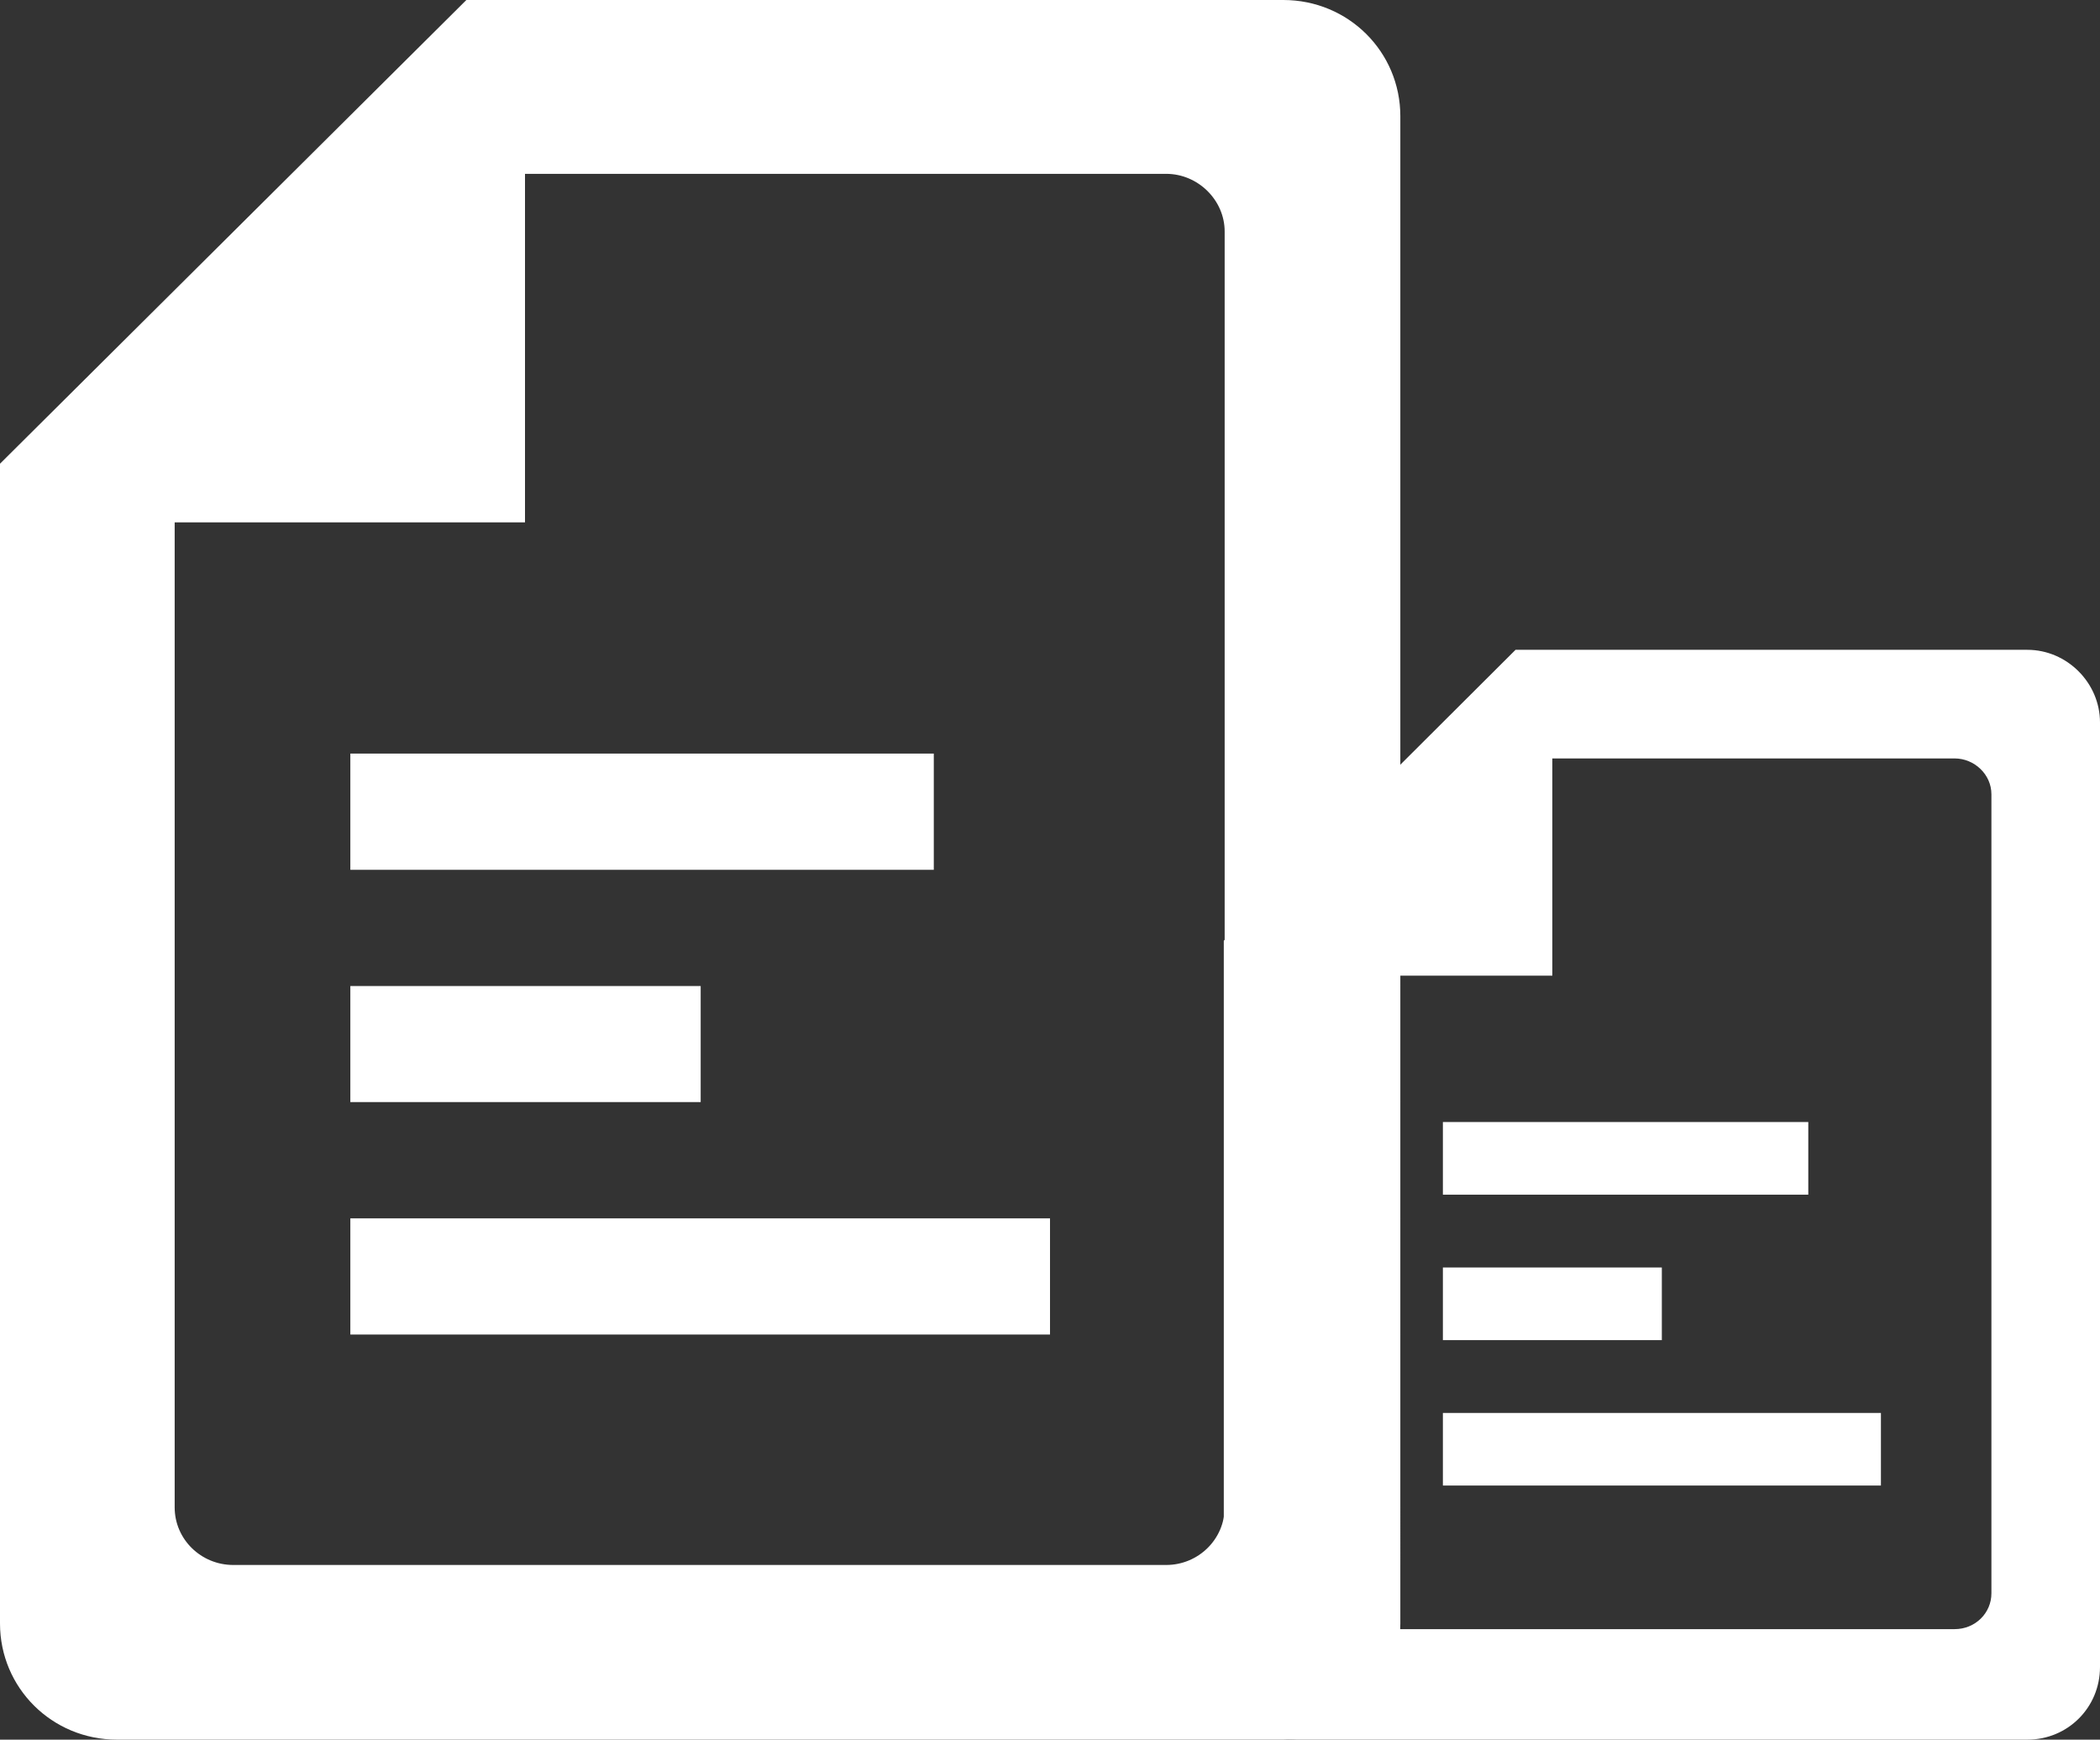 <?xml version="1.0" encoding="utf-8"?>
<!-- Generator: Adobe Illustrator 16.0.0, SVG Export Plug-In . SVG Version: 6.00 Build 0)  -->
<!DOCTYPE svg PUBLIC "-//W3C//DTD SVG 1.1//EN" "http://www.w3.org/Graphics/SVG/1.1/DTD/svg11.dtd">
<svg version="1.1" id="Capa_1" xmlns="http://www.w3.org/2000/svg" xmlns:xlink="http://www.w3.org/1999/xlink" x="0px" y="0px"
	 width="140px" height="115.953px" viewBox="224.204 437.461 140 115.953" enable-background="new 224.204 437.461 140 115.953"
	 xml:space="preserve">
<rect x="224.204" y="437.461" width="140" height="115.953" fill="#333333" stroke="none"/>
<g>
	<path fill="#FFFFFF" d="M327.694,488.013h26.817c1.324,0,2.454,1.072,2.454,2.386v53.262c0,1.313-1.072,2.387-2.454,2.387h-38.968
		c-1.325,0-2.455-1.073-2.455-2.387v-41.168h14.605V488.013L327.694,488.013z M305.79,500.163v48.409
		c0,2.64,2.201,4.842,4.843,4.842h48.729c2.697,0,4.842-2.145,4.842-4.842v-62.957c0-2.64-2.201-4.842-4.842-4.842H325.24
		L305.79,500.163z M320.397,521.941v4.842h14.596v-4.842H320.397z M320.397,531.637v4.841h29.202v-4.841H320.397z M320.397,512.246
		v4.842h24.36v-4.842H320.397z"/>
	<path fill="#FFFFFF" d="M259.204,449.048h42.746c2.134,0,3.898,1.764,3.898,3.838v85.046c0,2.132-1.765,3.839-3.898,3.839h-62.194
		c-2.145,0-3.907-1.707-3.907-3.839v-65.654h23.355V449.048z M224.204,468.369v77.299c0,4.287,3.459,7.746,7.806,7.746h77.747
		c4.277,0,7.803-3.459,7.803-7.746V445.207c0-4.286-3.458-7.746-7.803-7.746h-54.461L224.204,468.369z M247.56,503.183v7.737h23.356
		v-7.737H247.56z M247.56,518.667v7.746h46.645v-7.746H247.56z M247.56,487.691v7.746h38.897v-7.746H247.56z"/>
</g>
</svg>
